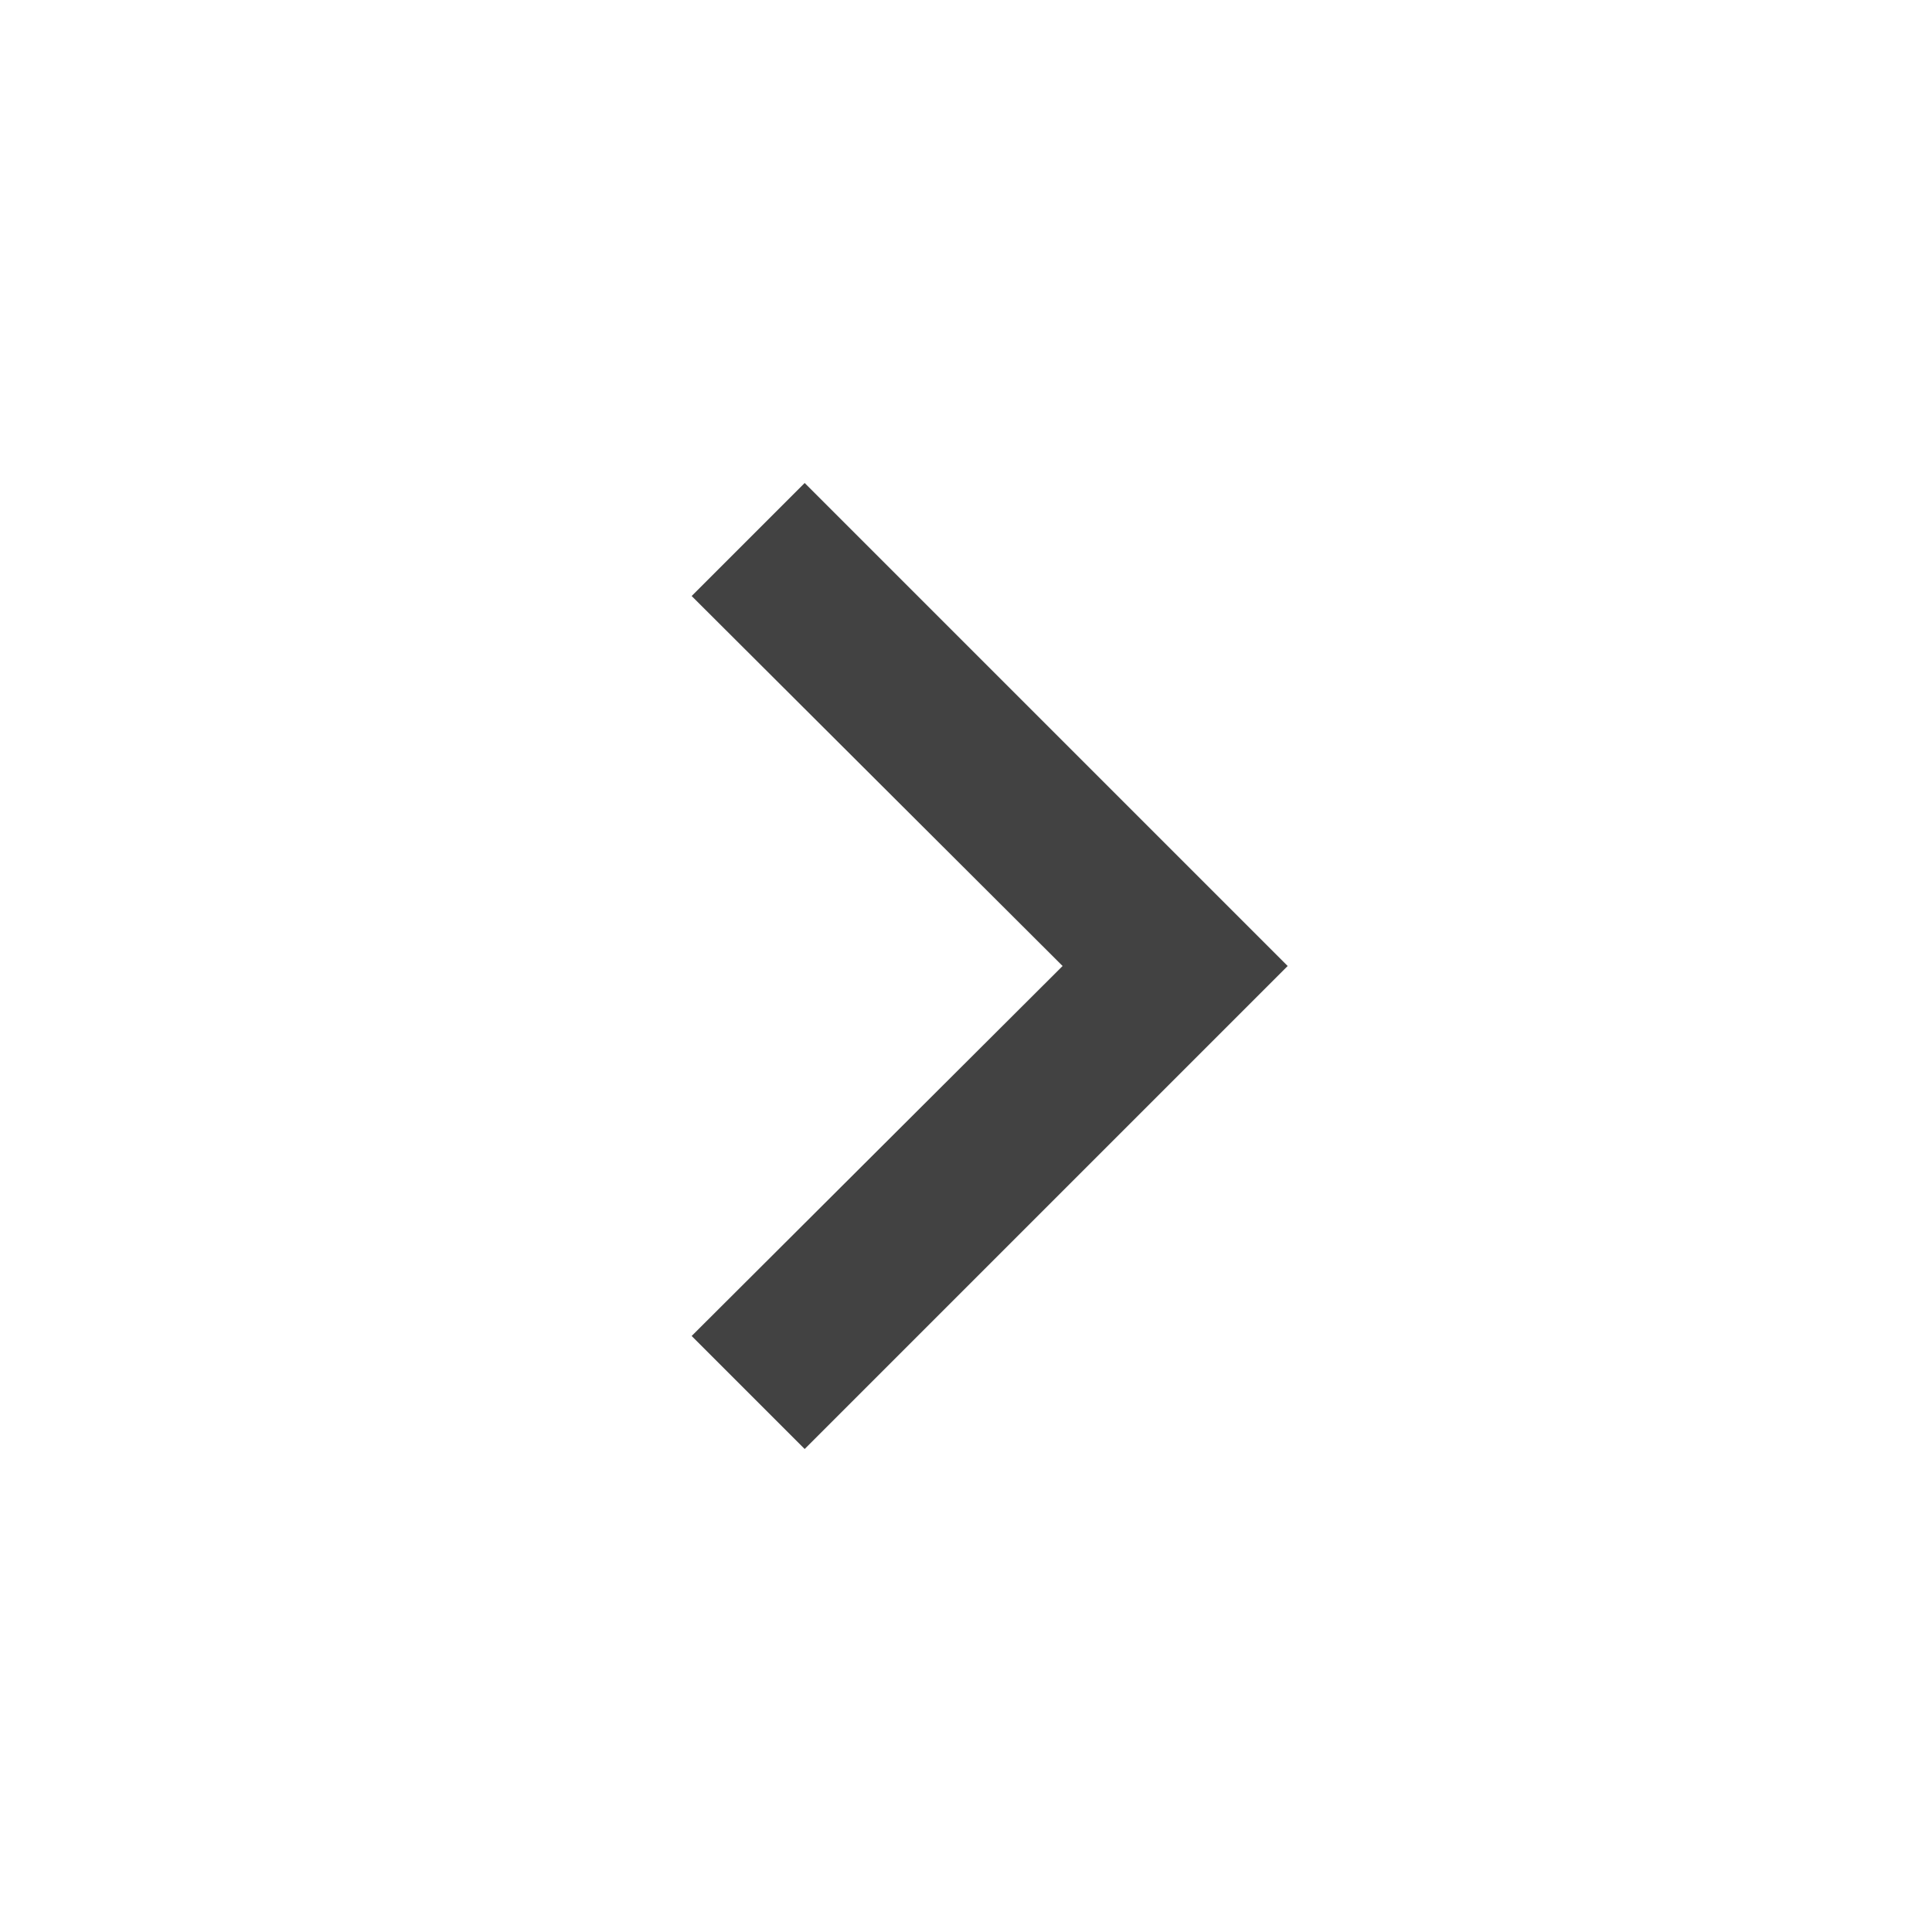<svg xmlns="http://www.w3.org/2000/svg" viewBox="0 0 20 20" width="20" height="20"><defs><style>.cls-1{fill:#424242;}</style></defs><path class="cls-1" d="M8.33,5,7.16,6.17,11,10,7.16,13.83,8.33,15l5-5Z"/></svg>